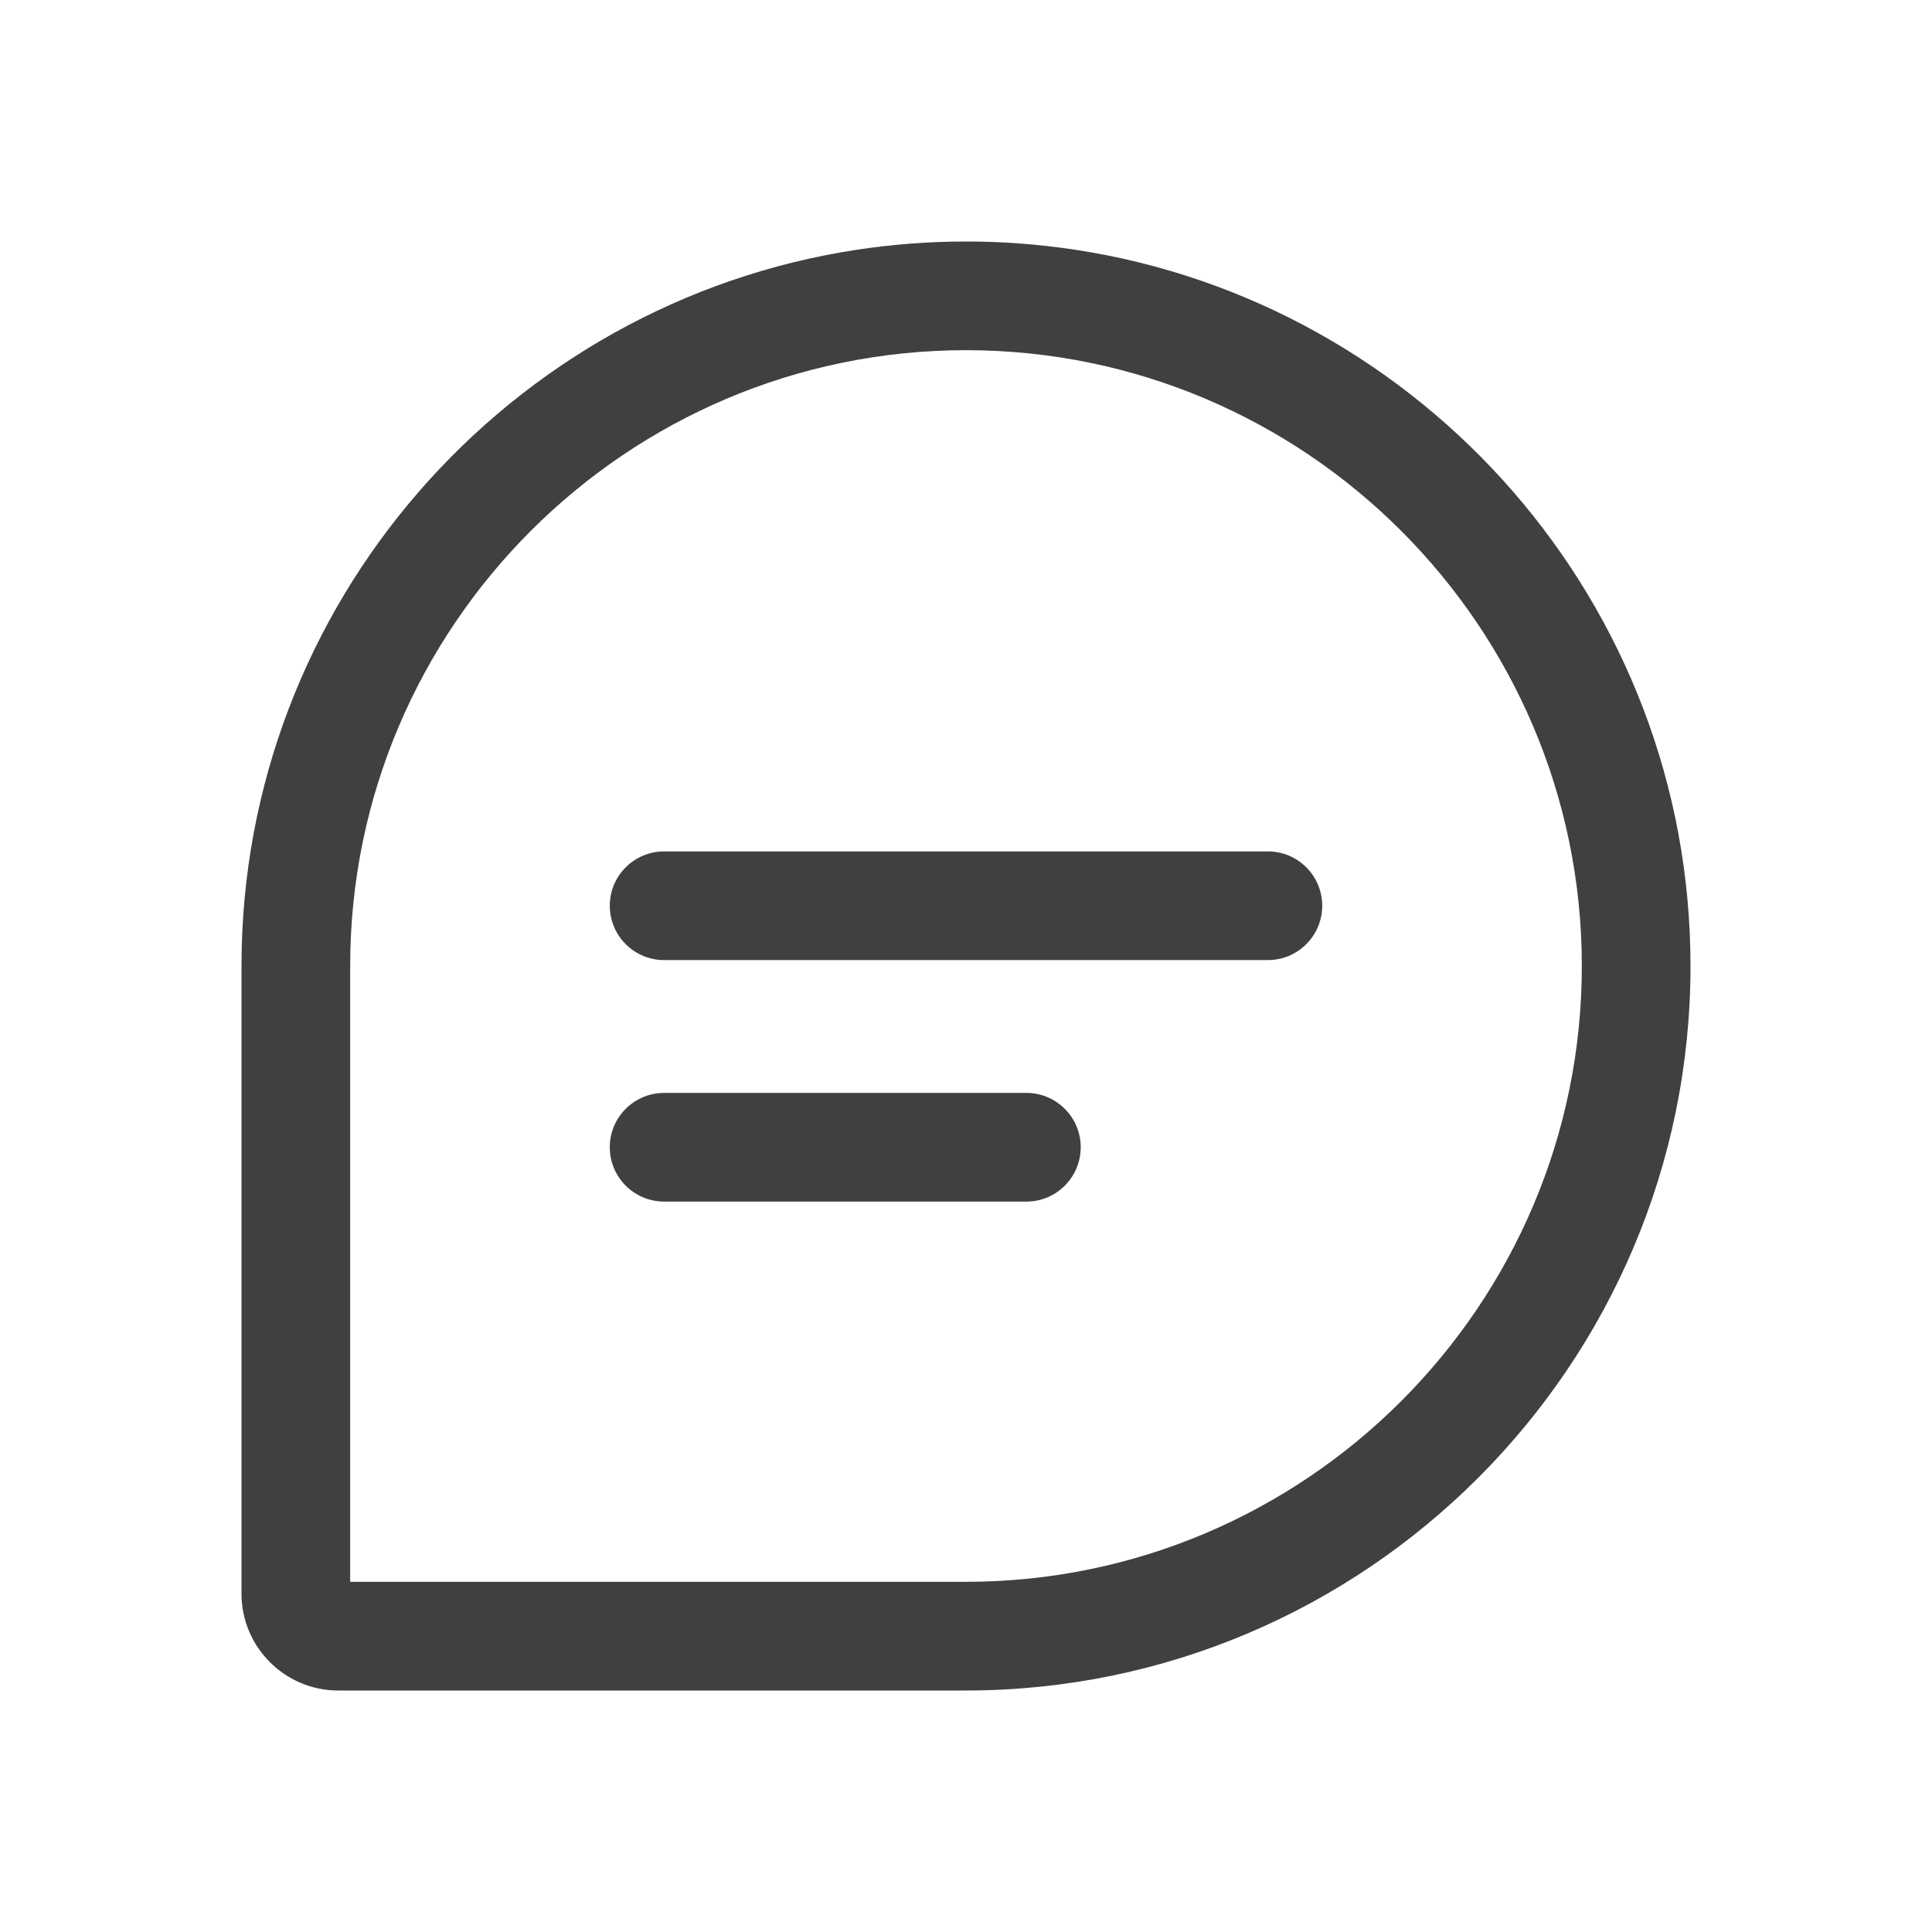 <svg width="32" height="32" viewBox="0 0 32 32" fill="none" xmlns="http://www.w3.org/2000/svg">
<path d="M10.1 15.002C10.1 14.505 10.503 14.102 11 14.102H21C21.497 14.102 21.9 14.505 21.9 15.002C21.9 15.499 21.497 15.902 21 15.902H11C10.503 15.902 10.1 15.499 10.1 15.002Z" fill="#404040"/>
<path d="M10.1 19.002C10.1 18.505 10.503 18.102 11 18.102H17C17.497 18.102 17.9 18.505 17.9 19.002C17.9 19.499 17.497 19.902 17 19.902H11C10.503 19.902 10.1 19.499 10.1 19.002Z" fill="#404040"/>
<path fill-rule="evenodd" clip-rule="evenodd" d="M16.004 4C16.614 4 17.213 4.047 17.799 4.135C23.565 5.007 28 9.996 28 16C28 22.616 22.614 28 15.996 28H5.601C4.72 28 4 27.28 4 26.4V16C4 9.996 8.435 5.007 14.201 4.135C14.787 4.047 15.386 4 15.996 4H16.004ZM5.8 16C5.8 10.38 10.377 5.802 16 5.8C21.623 5.802 26.2 10.38 26.2 16C26.2 21.621 21.621 26.2 15.996 26.2H5.8V16ZM16 5.8L16.004 5.8H15.996L16 5.8Z" fill="#404040"/>
</svg>
